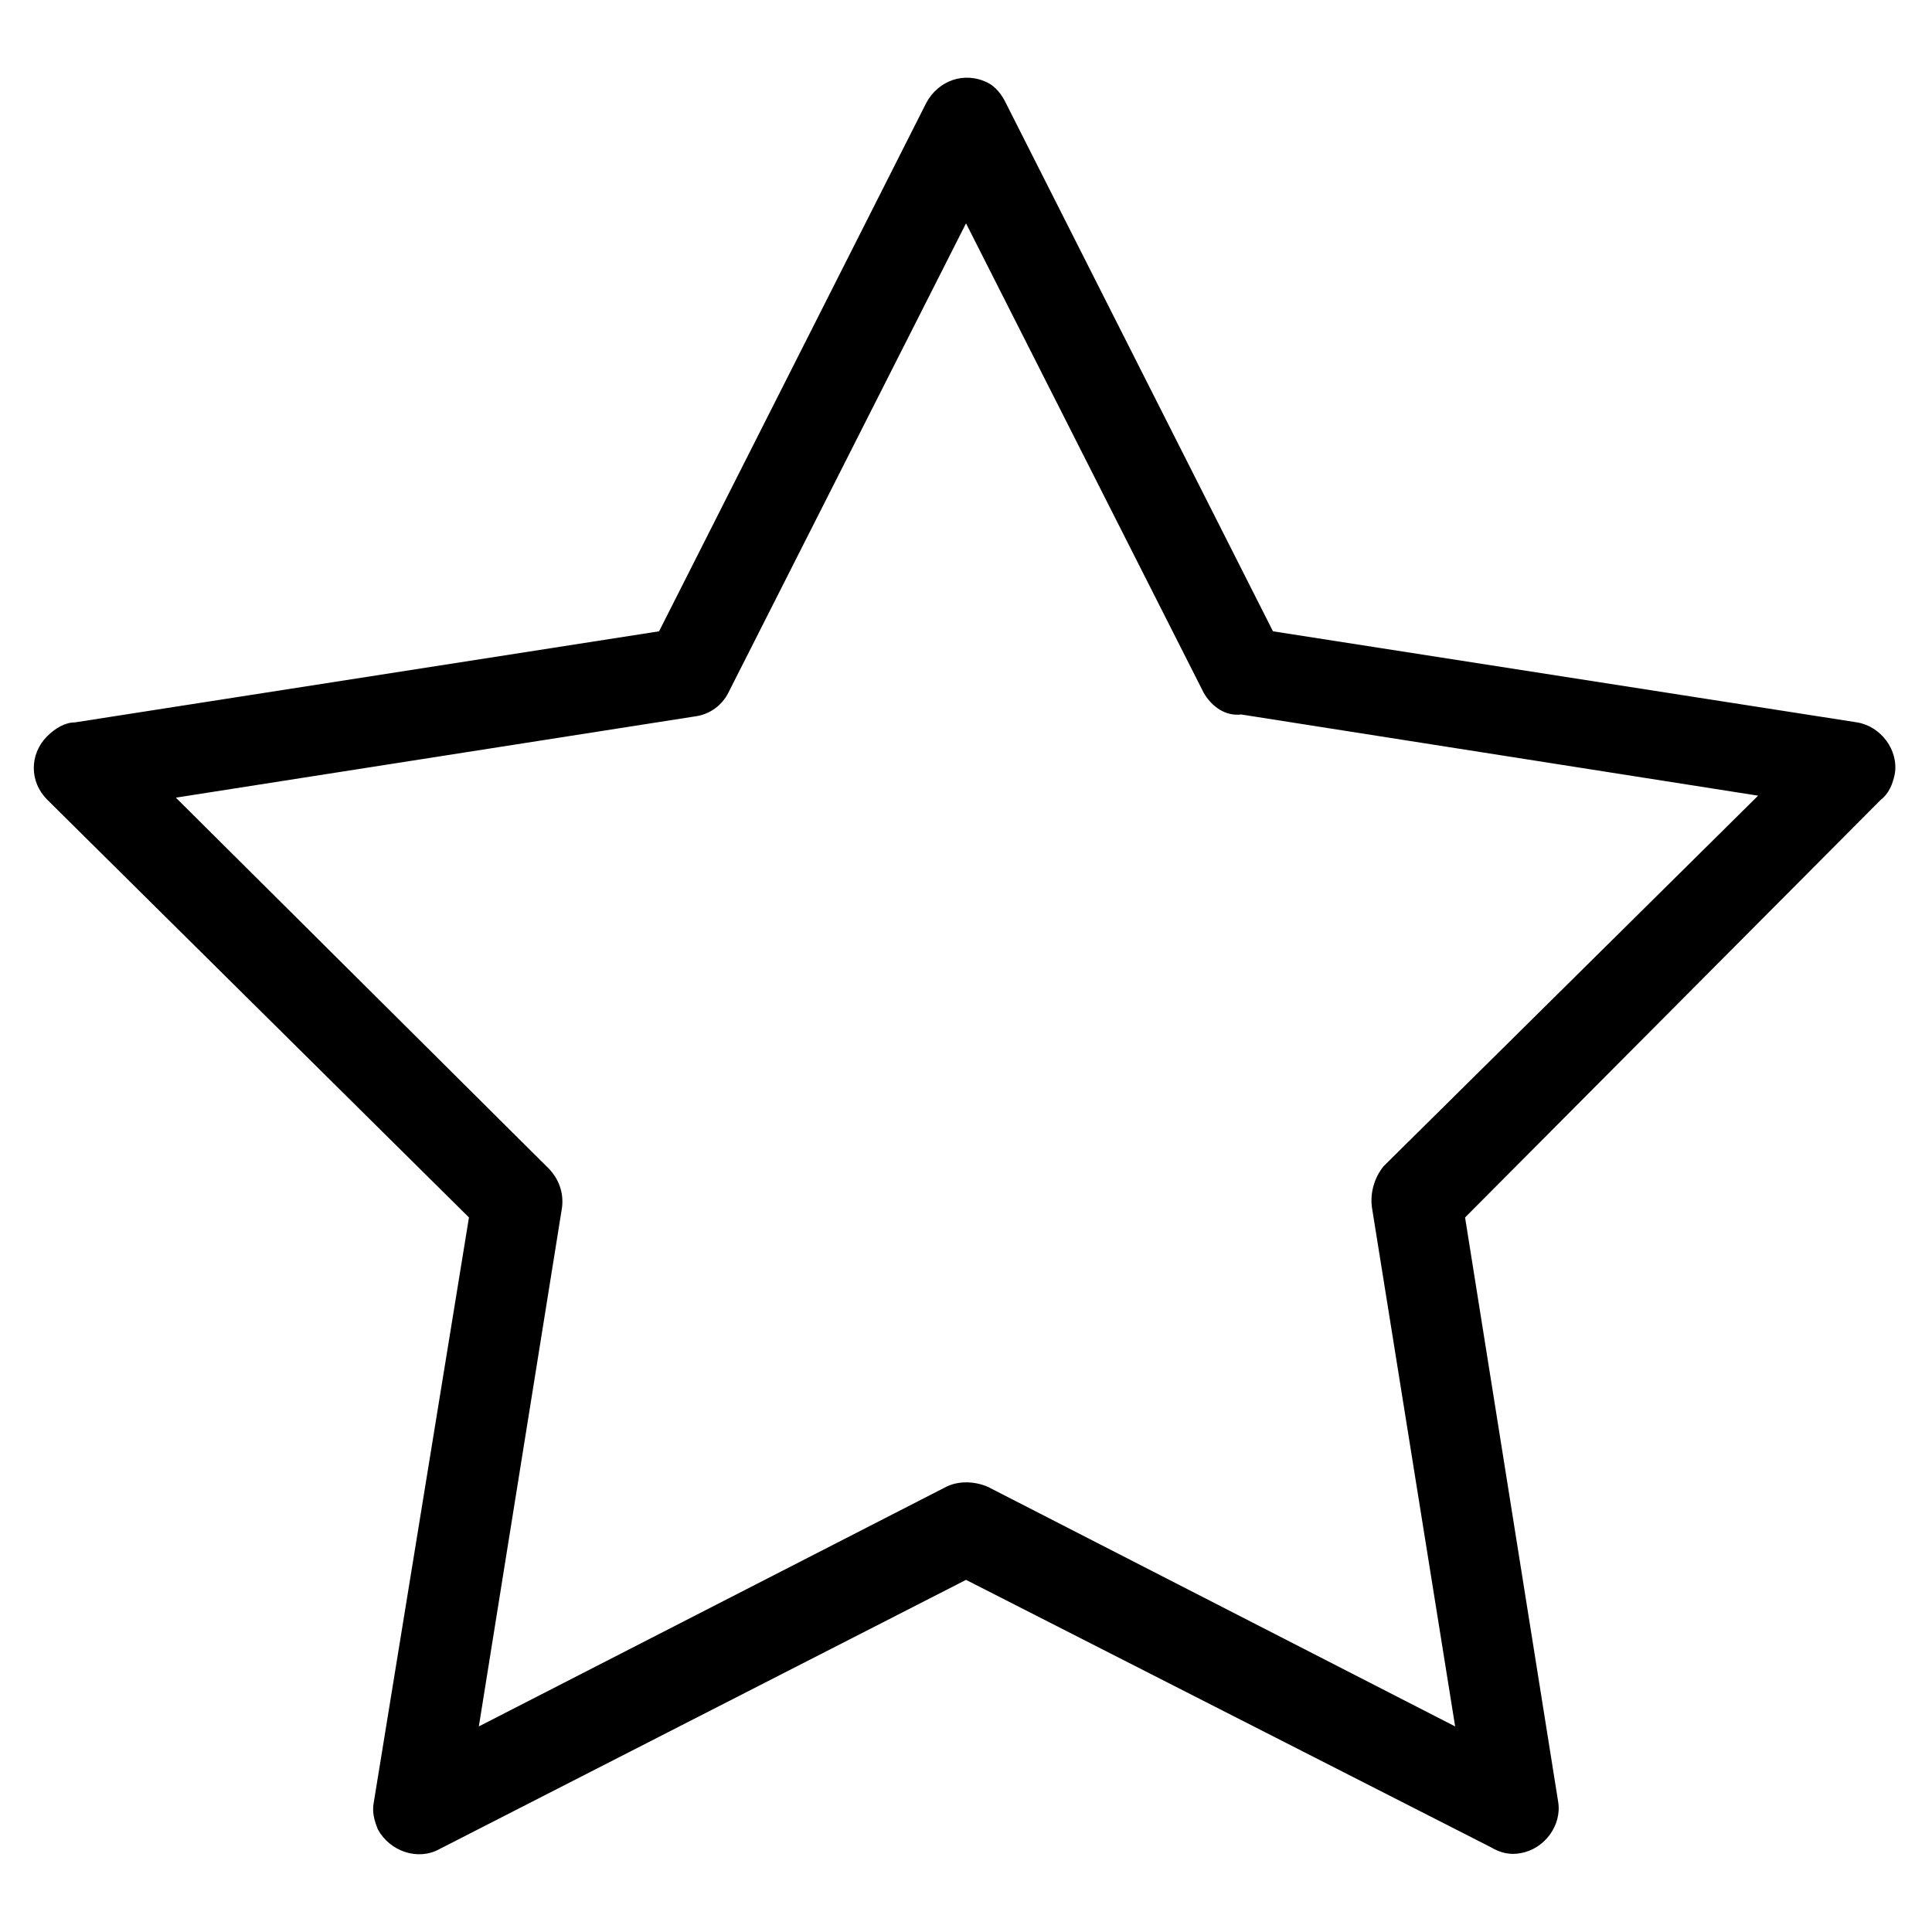<?xml version="1.0" encoding="UTF-8"?>
<!-- Uploaded to: ICON Repo, www.svgrepo.com, Generator: ICON Repo Mixer Tools -->
<svg fill="#000000" width="800px" height="800px" version="1.1" viewBox="144 144 512 512" xmlns="http://www.w3.org/2000/svg">
 <path d="m410.5 171.18 70.848 140.12 154.82 24.141c6.297 1.051 11.02 7.348 9.973 13.645-0.523 2.625-1.574 5.246-3.672 6.824l-110.21 110.73 24.664 154.82c1.051 6.297-3.672 12.594-9.973 13.645-2.625 0.523-5.246 0-7.871-1.574l-139.07-70.848-139.6 71.371c-5.773 3.148-13.121 0.523-16.27-5.246-1.051-2.625-1.574-4.723-1.051-7.348l25.191-154.82-111.78-110.73c-4.723-4.723-4.723-12.07 0-16.793 2.098-2.098 4.723-3.672 7.344-3.672l154.82-24.141 70.852-140.12c3.148-5.773 9.973-8.398 16.27-5.246 2.098 1.051 3.672 3.148 4.723 5.246zm52.48 156.39-62.977-124.38-62.977 124.38c-1.574 3.148-4.723 5.773-8.922 6.297l-137.5 21.52 98.664 98.137c2.625 2.625 4.199 6.297 3.672 10.496l-22.043 137.5 123.86-63.5c3.148-1.574 7.348-1.574 11.02 0l123.85 63.5-22.043-137.5c-0.523-3.672 0.523-7.871 3.148-11.02l99.188-98.137-136.97-21.516c-4.195 0.523-7.867-2.102-9.965-5.777z"/>
</svg>